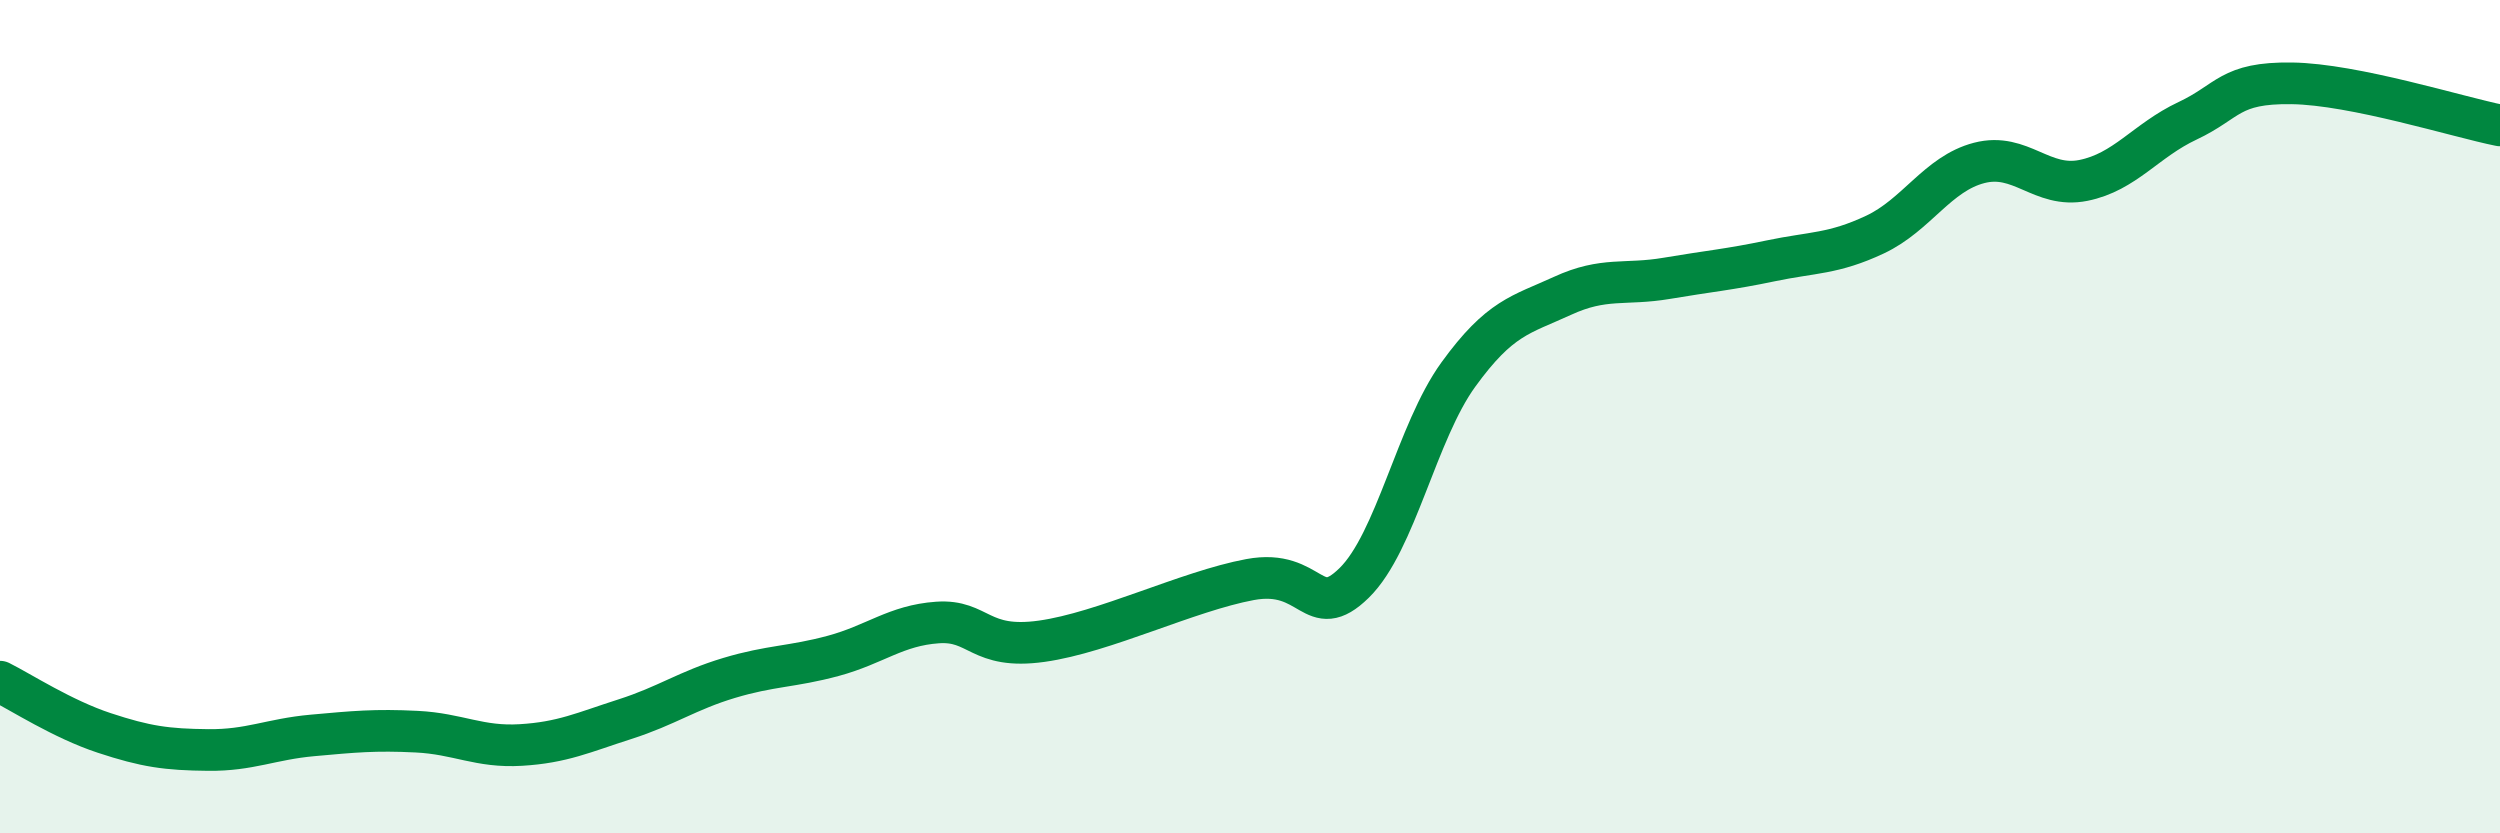 
    <svg width="60" height="20" viewBox="0 0 60 20" xmlns="http://www.w3.org/2000/svg">
      <path
        d="M 0,16.36 C 0.5,16.61 1.5,17.26 2.5,17.59 C 3.5,17.92 4,17.99 5,18 C 6,18.01 6.5,17.74 7.5,17.65 C 8.5,17.56 9,17.51 10,17.56 C 11,17.61 11.5,17.94 12.5,17.88 C 13.5,17.82 14,17.58 15,17.26 C 16,16.94 16.5,16.57 17.5,16.27 C 18.5,15.97 19,16.01 20,15.74 C 21,15.47 21.5,15.01 22.5,14.94 C 23.5,14.87 23.5,15.6 25,15.39 C 26.5,15.18 28.5,14.19 30,13.91 C 31.5,13.63 31.5,14.97 32.5,13.99 C 33.5,13.01 34,10.37 35,8.99 C 36,7.61 36.5,7.56 37.5,7.1 C 38.5,6.64 39,6.85 40,6.68 C 41,6.51 41.5,6.47 42.5,6.26 C 43.5,6.05 44,6.1 45,5.63 C 46,5.16 46.5,4.17 47.5,3.91 C 48.5,3.65 49,4.53 50,4.33 C 51,4.13 51.5,3.37 52.5,2.9 C 53.5,2.43 53.5,1.98 55,2 C 56.5,2.02 59,2.81 60,3.01L60 20L0 20Z"
        fill="#008740"
        opacity="0.1"
        stroke-linecap="round"
        stroke-linejoin="round"
      />
      <path
        d="M 0,16.36 C 0.5,16.61 1.5,17.26 2.5,17.59 C 3.5,17.92 4,17.99 5,18 C 6,18.01 6.5,17.74 7.5,17.65 C 8.5,17.56 9,17.51 10,17.56 C 11,17.61 11.5,17.94 12.5,17.88 C 13.5,17.82 14,17.58 15,17.26 C 16,16.94 16.5,16.57 17.5,16.27 C 18.5,15.97 19,16.01 20,15.74 C 21,15.47 21.5,15.01 22.5,14.94 C 23.5,14.87 23.5,15.6 25,15.39 C 26.5,15.18 28.5,14.19 30,13.91 C 31.5,13.63 31.5,14.97 32.5,13.99 C 33.5,13.01 34,10.37 35,8.99 C 36,7.61 36.5,7.56 37.5,7.1 C 38.5,6.64 39,6.85 40,6.68 C 41,6.51 41.5,6.47 42.5,6.26 C 43.5,6.05 44,6.1 45,5.63 C 46,5.16 46.5,4.17 47.5,3.91 C 48.5,3.65 49,4.53 50,4.33 C 51,4.13 51.5,3.37 52.5,2.9 C 53.5,2.43 53.5,1.98 55,2 C 56.5,2.02 59,2.81 60,3.01"
        stroke="#008740"
        stroke-width="1"
        fill="none"
        stroke-linecap="round"
        stroke-linejoin="round"
      />
    </svg>
  